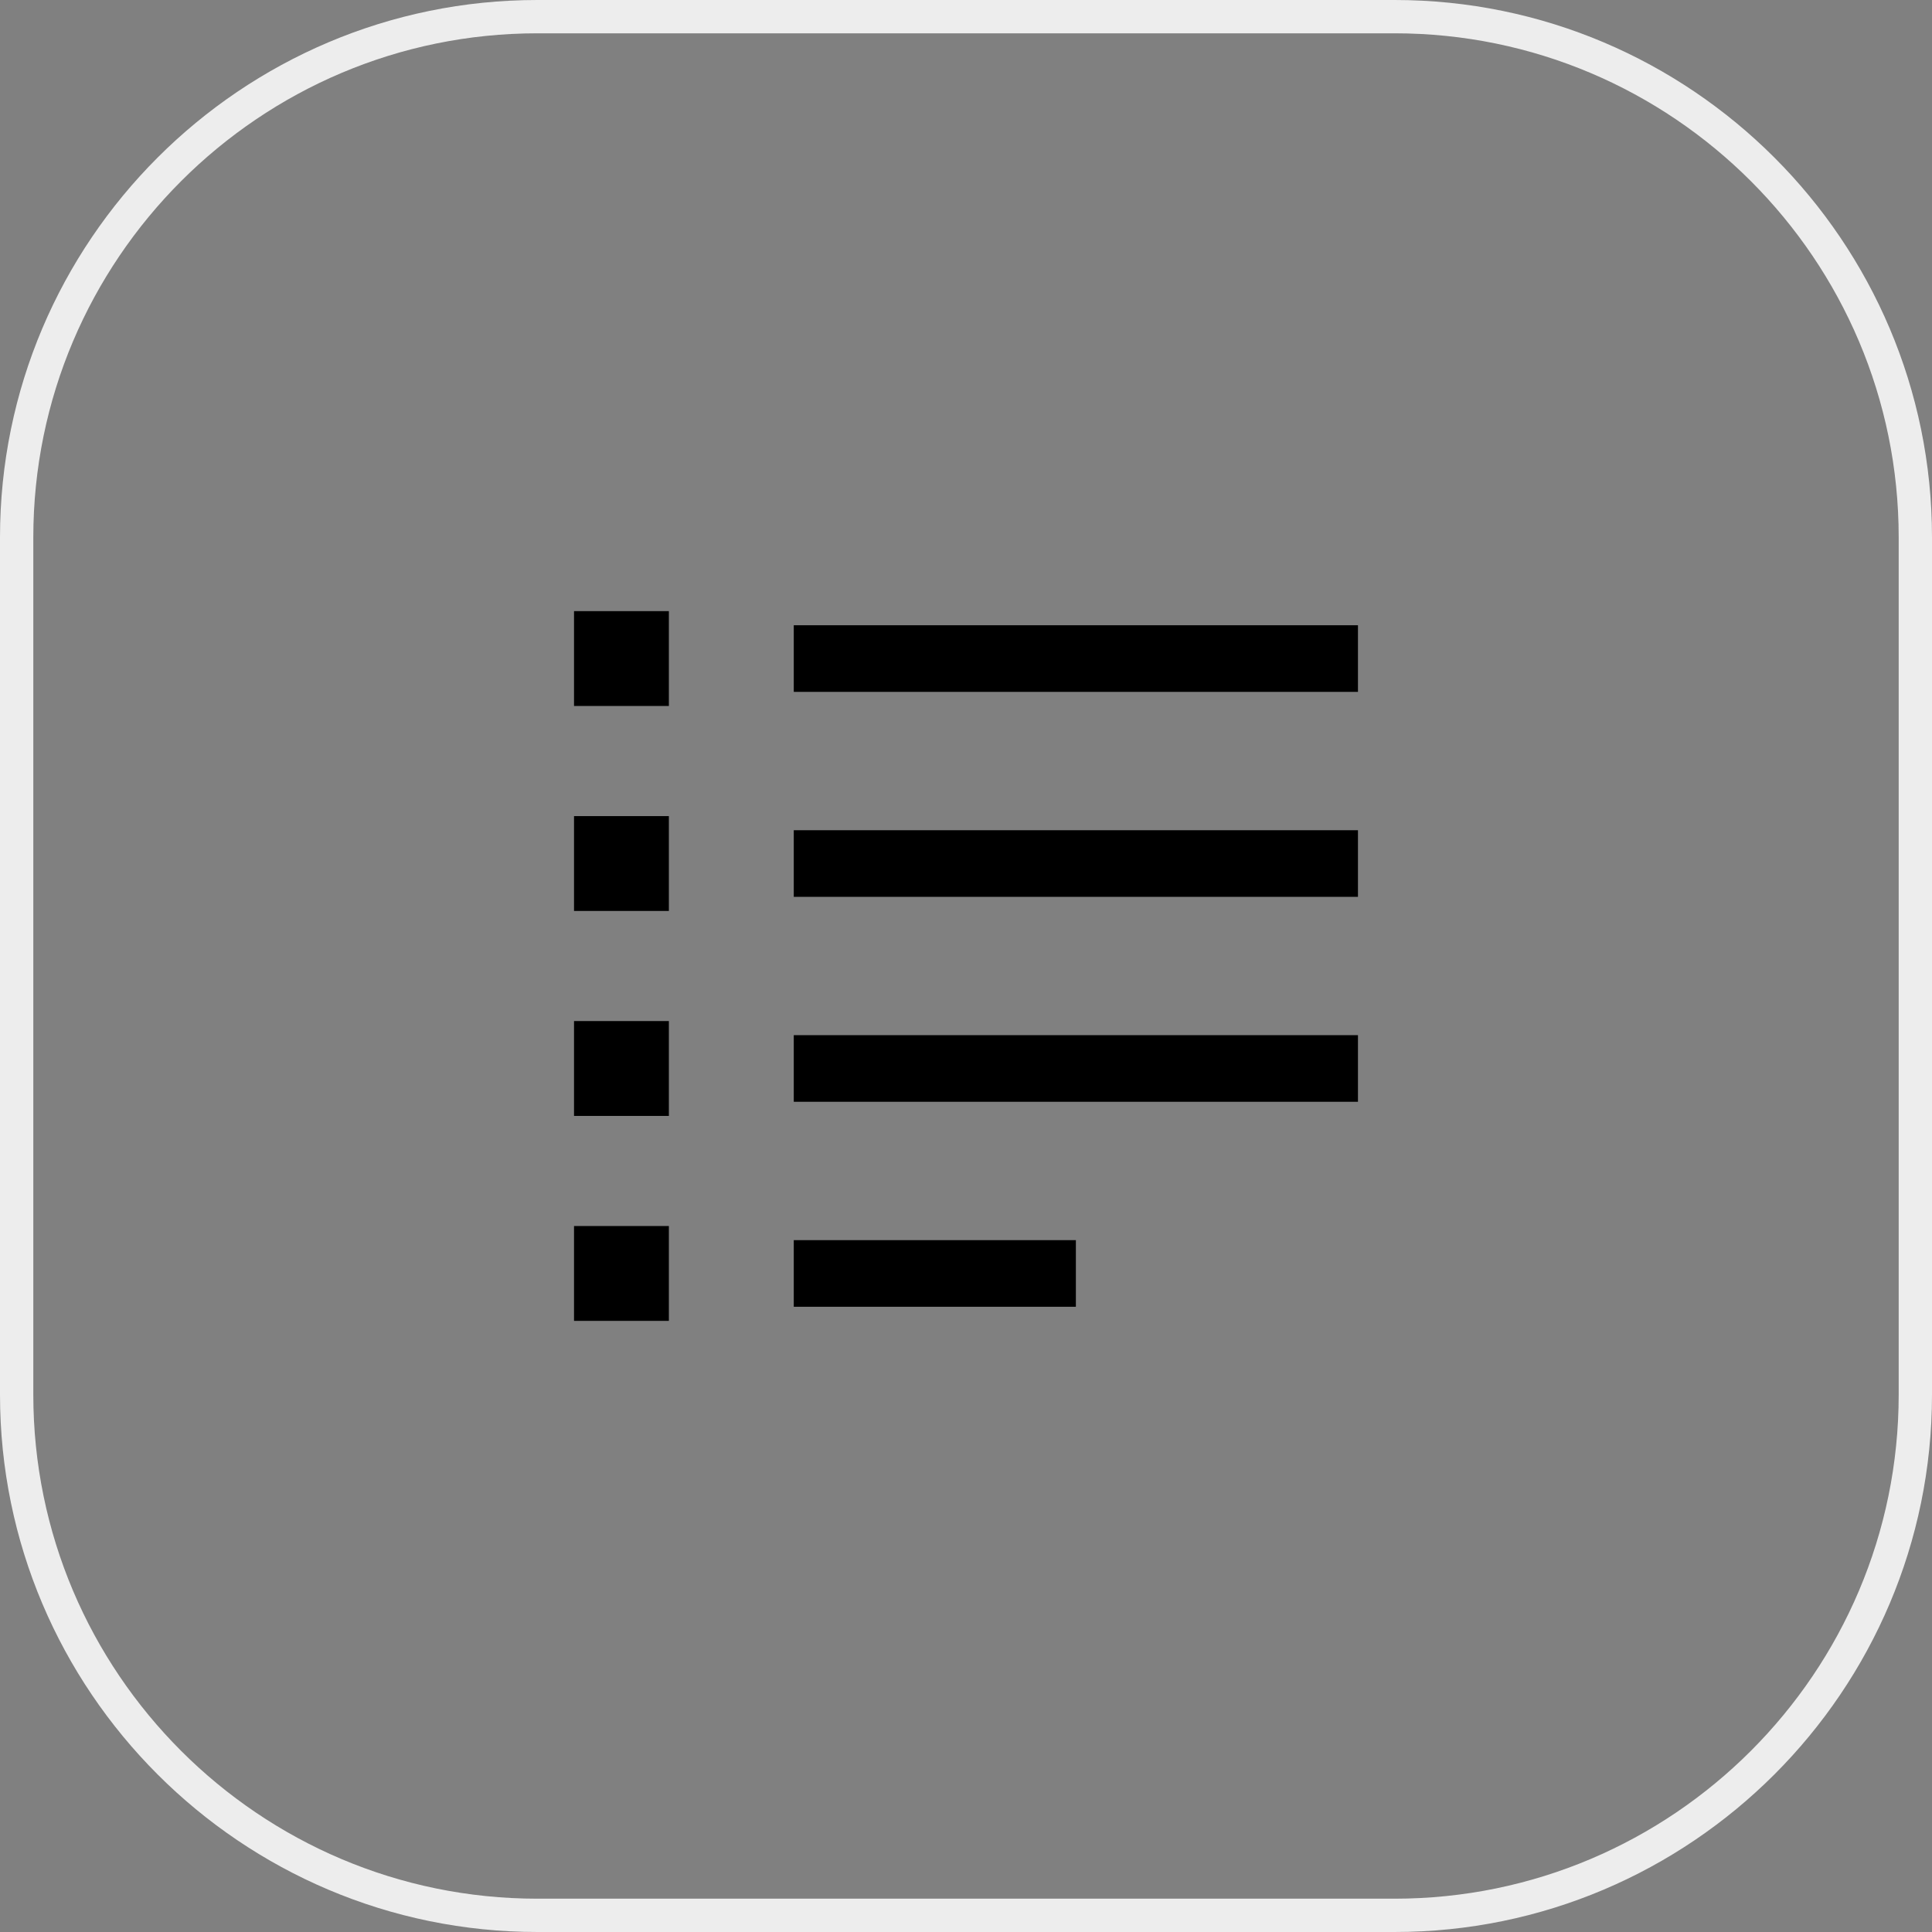 <?xml version="1.0" encoding="utf-8"?>
<!-- Generator: Adobe Illustrator 24.3.0, SVG Export Plug-In . SVG Version: 6.00 Build 0)  -->
<svg version="1.1" id="main" xmlns="http://www.w3.org/2000/svg" xmlns:xlink="http://www.w3.org/1999/xlink" x="0px" y="0px"
	 viewBox="0 0 116 116" style="enable-background:new 0 0 116 116;" xml:space="preserve">
<rect x="0" y="0" width="116" height="116" fill="#808080" stroke="none"/>
<style type="text/css">
	.st0{fill:#EDEDED;}
</style>
<path class="st0" d="M83.733,116H32.267C14.475,116,0,101.525,0,83.733V32.268
	C0,14.476,14.475,0,32.267,0h51.466C101.525,0,116,14.476,116,32.268v51.466
	C116,101.525,101.525,116,83.733,116z M32.267,2C15.578,2,2,15.578,2,32.268v51.466
	C2,100.423,15.578,114,32.267,114h51.466C100.422,114,114,100.423,114,83.733V32.268
	C114,15.578,100.422,2,83.733,2H32.267z"/>
<rect x="47.659" y="49.848" width="33.875" height="4"/>
<rect x="47.659" y="62.153" width="33.875" height="4"/>
<rect x="47.659" y="74.46" width="16.938" height="4"/>
<rect x="34.465" y="49" width="5.695" height="5.695"/>
<rect x="47.659" y="37.541" width="33.875" height="4"/>
<rect x="34.465" y="36.693" width="5.695" height="5.695"/>
<rect x="34.465" y="61.306" width="5.695" height="5.695"/>
<rect x="34.465" y="73.612" width="5.695" height="5.695"/>
</svg>
